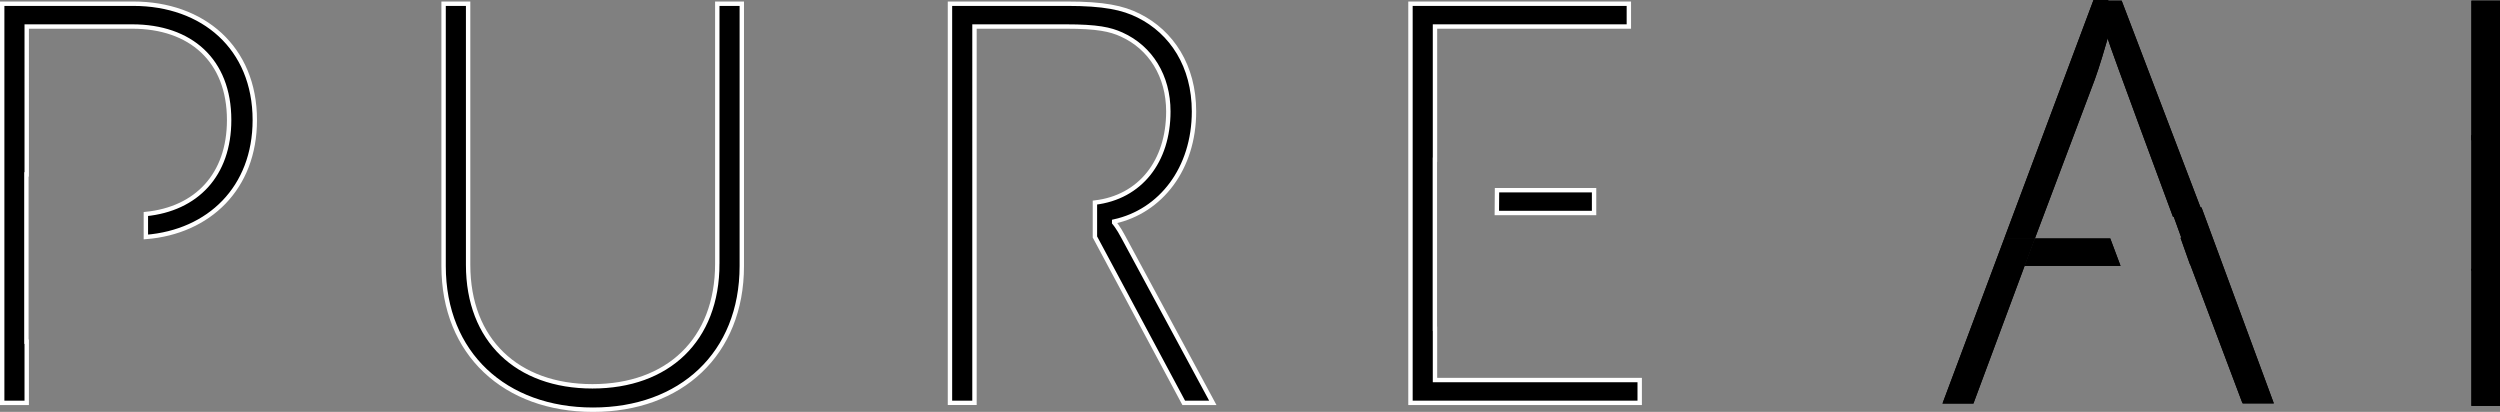 <?xml version="1.0" encoding="UTF-8"?><svg id="Layer_1" xmlns="http://www.w3.org/2000/svg" viewBox="0 0 382.379 63"><rect x="0" y="0" width="382.379" height="63" fill="#808080" stroke="none"/><defs><style>.cls-1{stroke-width:0px;}.cls-2{stroke:#fff;stroke-miterlimit:9.975;stroke-width:.672px;}</style></defs><g id="charI"><path id="dotI2" class="cls-1" d="M382.379.102v21.346h-4.372V.102h4.372Z"/><path id="dotI1" class="cls-1" d="M382.379,41.122v20.96h-4.372v-20.96h4.372Z"/><path id="pathI3" class="cls-1" d="M382.379,20.676v20.703h-4.372v-20.703s4.372,0,4.372,0Z"/><path id="dotI3" class="cls-1" d="M382.379,20.676v20.703h-4.372v-20.703s4.372,0,4.372,0Z"/><path id="pathI2" class="cls-1" d="M382.379.102v21.346h-4.372V.102h4.372Z"/><path id="pathI1" class="cls-1" d="M382.379,41.122v20.96h-4.372v-20.96h4.372Z"/></g><g id="charA"><path id="pathA2" class="cls-1" d="M311.246,36.47h11.523l1.57,4.195h-14.68l1.587-4.195h0Z"/><path id="pathA1" class="cls-1" d="M306.573,36.43h4.682l-1.794,4.782h.004l-7.628,20.509h-4.731l.17-.455,9.297-24.836h0Z"/><path id="pathA5" class="cls-1" d="M347.787,61.697h-4.758l-.129-.257-7.844-20.832-.129-.257-1.415-3.986h.129l-1.672-4.629h4.758l11.059,29.962Z"/><path id="pathA4" class="cls-1" d="M337.114,33.15h-4.758s-9.644-25.975-10.03-27.39V.102h2.186l12.602,33.048h-0Z"/><path id="pathA3" class="cls-1" d="M322.454.001v5.648c-.003-.008-.005-.018-.008-.024-.423,1.478-1.33,4.582-2.039,6.514l-9.134,24.245-.004.005-.017.04h-4.682L320.205,0h2.249v.001h-0Z"/><path id="dotA5top" class="cls-1" d="M322.454.001v5.648c-.003-.008-.005-.018-.008-.024-.423,1.478-1.33,4.582-2.039,6.514l-9.134,24.245-.004.005-.017.04h-4.682L320.205,0h2.249v.001h-0Z"/><path id="dotA4" class="cls-1" d="M311.246,36.47h11.523l1.57,4.195h-14.68l1.587-4.195h0Z"/><path id="dotA3" class="cls-1" d="M347.787,61.697h-4.758l-.129-.257-7.844-20.832-.129-.257-1.415-3.986h.129l-1.672-4.629h4.758l11.059,29.962Z"/><path id="dotA2" class="cls-1" d="M337.114,33.15h-4.758s-9.644-25.975-10.03-27.39V.102h2.186l12.602,33.048h-0Z"/><path id="dotA1" class="cls-1" d="M306.573,36.43h4.682l-1.794,4.782h.004l-7.628,20.509h-4.731l.17-.455,9.297-24.836h0Z"/></g><g id="pure"><polygon class="cls-2" points="243.816 32.576 243.816 29.087 228.969 29.087 228.942 32.576 243.816 32.576"/><polygon class="cls-2" points="250.794 58.128 219.484 58.128 219.484 50.291 219.466 50.291 219.466 24.427 219.484 24.427 219.484 4.057 249.136 4.057 249.136 .57 215.734 .57 215.734 61.617 250.794 61.617 250.794 58.128"/><path class="cls-2" d="M171.809,36.238c-.784-1.483-1.395-2.18-1.395-2.18v-.176c7.152-1.57,12.21-8.11,12.21-16.831,0-6.976-3.401-12.122-8.459-14.652-2.442-1.22-5.32-1.831-10.988-1.831h-17.878v61.047h3.75V4.057h13.953c4.884,0,6.802.436,8.546,1.222,4.447,2.006,7.151,6.367,7.151,11.773,0,7.628-4.289,13.111-11.23,13.934v5.261l13.584,25.37h4.448l-13.692-25.378h0Z"/><path class="cls-2" d="M109.712,40.338c0,11.686-7.587,18.75-19.1,18.75s-19.012-7.064-19.012-18.576V.57h-3.751v40.118c0,13.429,9.419,21.976,22.849,21.976s22.762-8.546,22.762-21.976V.57h-3.75v39.768h.001-0Z"/><path class="cls-2" d="M35.047,18.36c0,8.42-5.014,13.595-12.737,14.374v3.514c9.664-.778,16.662-7.488,16.662-17.888,0-11.076-7.935-17.791-18.575-17.791H.336v61.047h3.75v-9.359h-.048v-25.581h.048V4.057h16.134c8.896,0,14.827,5.146,14.827,14.303Z"/></g></svg>